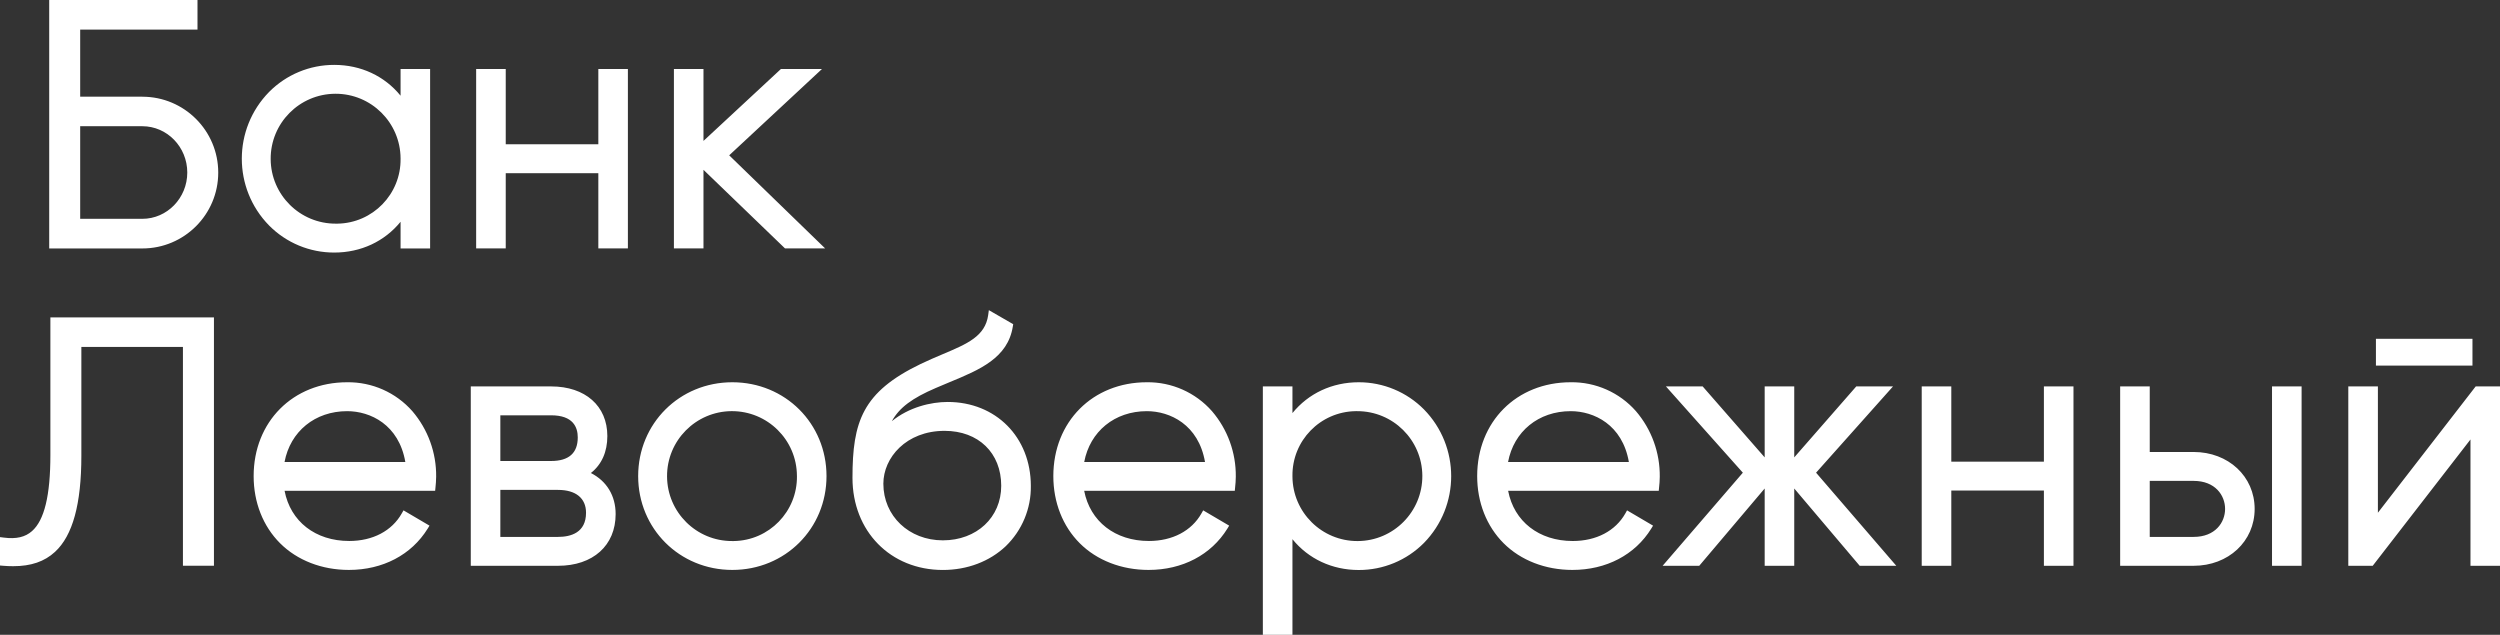 <?xml version="1.0" encoding="UTF-8"?> <svg xmlns="http://www.w3.org/2000/svg" viewBox="0 0 129.297 32.832" fill="none"><rect x="0" y="0" width="129.297" height="32.832" fill="#333333" stroke="none"/><path fill-rule="evenodd" clip-rule="evenodd" d="M4.147 11.317H7.362C8.643 11.317 9.686 10.242 9.686 8.923C9.686 7.603 8.643 6.528 7.362 6.528H4.147V11.317ZM4.147 4.998H7.362V5.002C9.53 5.002 11.287 6.759 11.287 8.926C11.287 11.093 9.53 12.85 7.362 12.85H2.545V0H10.214V1.53H4.147V4.998ZM13.999 8.226C14.008 10.081 15.519 11.577 17.375 11.567L17.376 11.568C17.4 11.568 17.424 11.568 17.448 11.567C19.278 11.542 20.742 10.038 20.717 8.208V8.19C20.706 6.336 19.195 4.839 17.339 4.849C15.485 4.859 13.988 6.37 13.999 8.226ZM20.717 11.47C19.887 12.488 18.664 13.062 17.287 13.062C16.021 13.065 14.807 12.561 13.917 11.662C12.036 9.744 12.036 6.674 13.917 4.756C14.808 3.857 16.022 3.353 17.288 3.356C18.664 3.356 19.887 3.93 20.717 4.949V3.57H22.245V12.851H20.717V11.47ZM30.945 7.462H26.156V3.57H24.626V12.847H26.156V8.956H30.945V12.847H32.474V3.57H30.945V7.462ZM40.599 12.847L36.383 8.783V12.847H34.854V3.57H36.383V7.288L40.387 3.57H42.51L37.713 8.033L42.675 12.847H40.599ZM2.606 23.534C2.606 25.62 2.295 26.906 1.654 27.469C1.302 27.781 0.836 27.888 0.198 27.804L0 27.779V29.247L0.161 29.261C0.338 29.276 0.513 29.283 0.678 29.283C1.604 29.283 2.3 29.044 2.843 28.544C3.761 27.699 4.208 26.073 4.208 23.57V17.942H9.461V29.259H11.065V16.415H2.606V23.534ZM20.963 23.894C20.629 21.958 19.15 21.265 17.954 21.265C16.292 21.265 15.013 22.313 14.716 23.894H20.963ZM13.118 24.623C13.118 21.811 15.153 19.77 17.954 19.77C19.243 19.753 20.475 20.299 21.327 21.266C22.134 22.209 22.572 23.414 22.557 24.655C22.557 24.845 22.538 25.05 22.521 25.226L22.505 25.384H14.718C15.021 26.967 16.312 27.979 18.06 27.979C19.278 27.979 20.27 27.458 20.78 26.551L20.869 26.395L22.214 27.186L22.119 27.34C21.28 28.697 19.794 29.476 18.043 29.476C16.641 29.476 15.369 28.978 14.487 28.097C13.604 27.217 13.118 25.983 13.118 24.623ZM28.86 27.77H25.877V25.337H28.86C29.781 25.337 30.309 25.768 30.309 26.518C30.309 27.551 29.521 27.768 28.86 27.768V27.77ZM28.504 23.842H25.877V21.479H28.504C29.647 21.479 29.881 22.101 29.881 22.622C29.882 23.431 29.418 23.842 28.504 23.842ZM30.56 24.464C31.119 24.024 31.411 23.369 31.411 22.552C31.411 20.993 30.268 19.985 28.504 19.985H24.348V29.262H28.86C30.67 29.262 31.84 28.212 31.84 26.587C31.84 25.637 31.377 24.879 30.56 24.464ZM34.499 24.641C34.509 26.496 36.02 27.992 37.875 27.982H37.948C39.778 27.957 41.241 26.454 41.217 24.623C41.217 24.618 41.216 24.612 41.216 24.606C41.207 22.751 39.696 21.255 37.84 21.264C35.985 21.275 34.489 22.786 34.499 24.641ZM33.005 24.623C33.005 21.902 35.145 19.77 37.875 19.77C40.61 19.77 42.746 21.902 42.746 24.623C42.746 27.345 40.606 29.476 37.875 29.476C35.145 29.476 33.005 27.345 33.005 24.623ZM48.764 27.946C47.012 27.946 45.686 26.686 45.686 25.016C45.686 23.671 46.869 22.283 48.852 22.283C50.605 22.283 51.782 23.426 51.782 25.123C51.783 26.759 50.513 27.946 48.764 27.946ZM49.013 20.789C48.14 20.789 47.009 21.061 46.124 21.784C46.517 21.074 47.185 20.589 48.388 20.071C48.613 19.973 48.842 19.878 49.065 19.785L49.065 19.785L49.115 19.764L49.119 19.763C50.663 19.123 52.122 18.519 52.382 16.886L52.402 16.767L51.142 16.04L51.107 16.298C50.952 17.389 50.035 17.778 48.766 18.314L48.705 18.34C48.358 18.487 47.998 18.64 47.616 18.824C44.599 20.277 44.089 21.813 44.089 24.715C44.089 27.476 46.055 29.478 48.764 29.478C50.027 29.478 51.182 29.039 52.018 28.247C52.861 27.431 53.331 26.302 53.314 25.128C53.312 22.611 51.505 20.789 49.013 20.789ZM62.322 23.894C61.987 21.958 60.509 21.265 59.313 21.265C57.649 21.265 56.371 22.313 56.074 23.894H62.322ZM54.477 24.623C54.477 21.811 56.511 19.77 59.313 19.77C60.6 19.753 61.831 20.3 62.683 21.266C63.491 22.209 63.928 23.414 63.914 24.655C63.914 24.845 63.896 25.05 63.877 25.226L63.862 25.384H56.072C56.379 26.967 57.671 27.979 59.419 27.979C60.636 27.979 61.628 27.458 62.139 26.551L62.227 26.395L63.572 27.186L63.478 27.34C62.639 28.697 61.154 29.476 59.401 29.476C57.999 29.476 56.727 28.978 55.845 28.097C54.963 27.217 54.477 25.983 54.477 24.623ZM70.184 21.265C72.04 21.256 73.551 22.751 73.562 24.607C73.571 26.461 72.076 27.974 70.22 27.983C68.365 27.993 66.853 26.497 66.844 24.642V24.623C66.819 22.793 68.283 21.29 70.114 21.265H70.183H70.184ZM70.273 19.77C68.895 19.77 67.673 20.345 66.844 21.363V19.985H65.313V32.831H66.844V27.887C67.673 28.906 68.896 29.48 70.273 29.48C71.539 29.483 72.753 28.979 73.645 28.08C75.523 26.161 75.523 23.092 73.645 21.174C72.753 20.274 71.539 19.769 70.273 19.77ZM84.243 23.894C83.908 21.958 82.431 21.265 81.235 21.265C79.569 21.265 78.292 22.313 77.995 23.894H84.243ZM76.398 24.623C76.398 21.811 78.433 19.77 81.235 19.77C82.525 19.752 83.758 20.298 84.61 21.266C85.418 22.21 85.855 23.415 85.841 24.656C85.841 24.847 85.823 25.051 85.804 25.227L85.789 25.385H77.999C78.302 26.968 79.594 27.98 81.341 27.98C82.56 27.98 83.55 27.459 84.062 26.552L84.149 26.395L85.494 27.186L85.4 27.34C84.561 28.697 83.075 29.476 81.322 29.476C79.922 29.476 78.649 28.978 77.767 28.097C76.885 27.217 76.398 25.983 76.398 24.623ZM97.904 19.985H96.004L92.796 23.655V19.985H91.267V23.655L88.06 19.985H86.16L90.138 24.447L85.989 29.262H87.883L91.267 25.264V29.262H92.796V25.264L96.181 29.262H98.074L93.925 24.447L97.904 19.985ZM100.919 23.876H105.708V19.985H107.238V29.262H105.708V25.371H100.919V29.262H99.389V19.985H100.919V23.876ZM117.506 29.262H119.036V19.985H117.506V29.262ZM111.182 27.768H113.452C114.57 27.768 115.079 27.018 115.079 26.32C115.079 25.621 114.57 24.871 113.452 24.871H111.182V27.768ZM111.182 23.376H113.452C115.251 23.376 116.608 24.643 116.608 26.32C116.608 27.997 115.251 29.262 113.452 29.262H109.652V19.985H111.182V23.376ZM122.88 18.908H127.873V17.522H122.88V18.908ZM122.982 26.518L128.039 19.985H129.297V29.262H127.77V22.729L122.714 29.262H121.451V19.985H122.982V26.518Z" fill="white"></path></svg> 